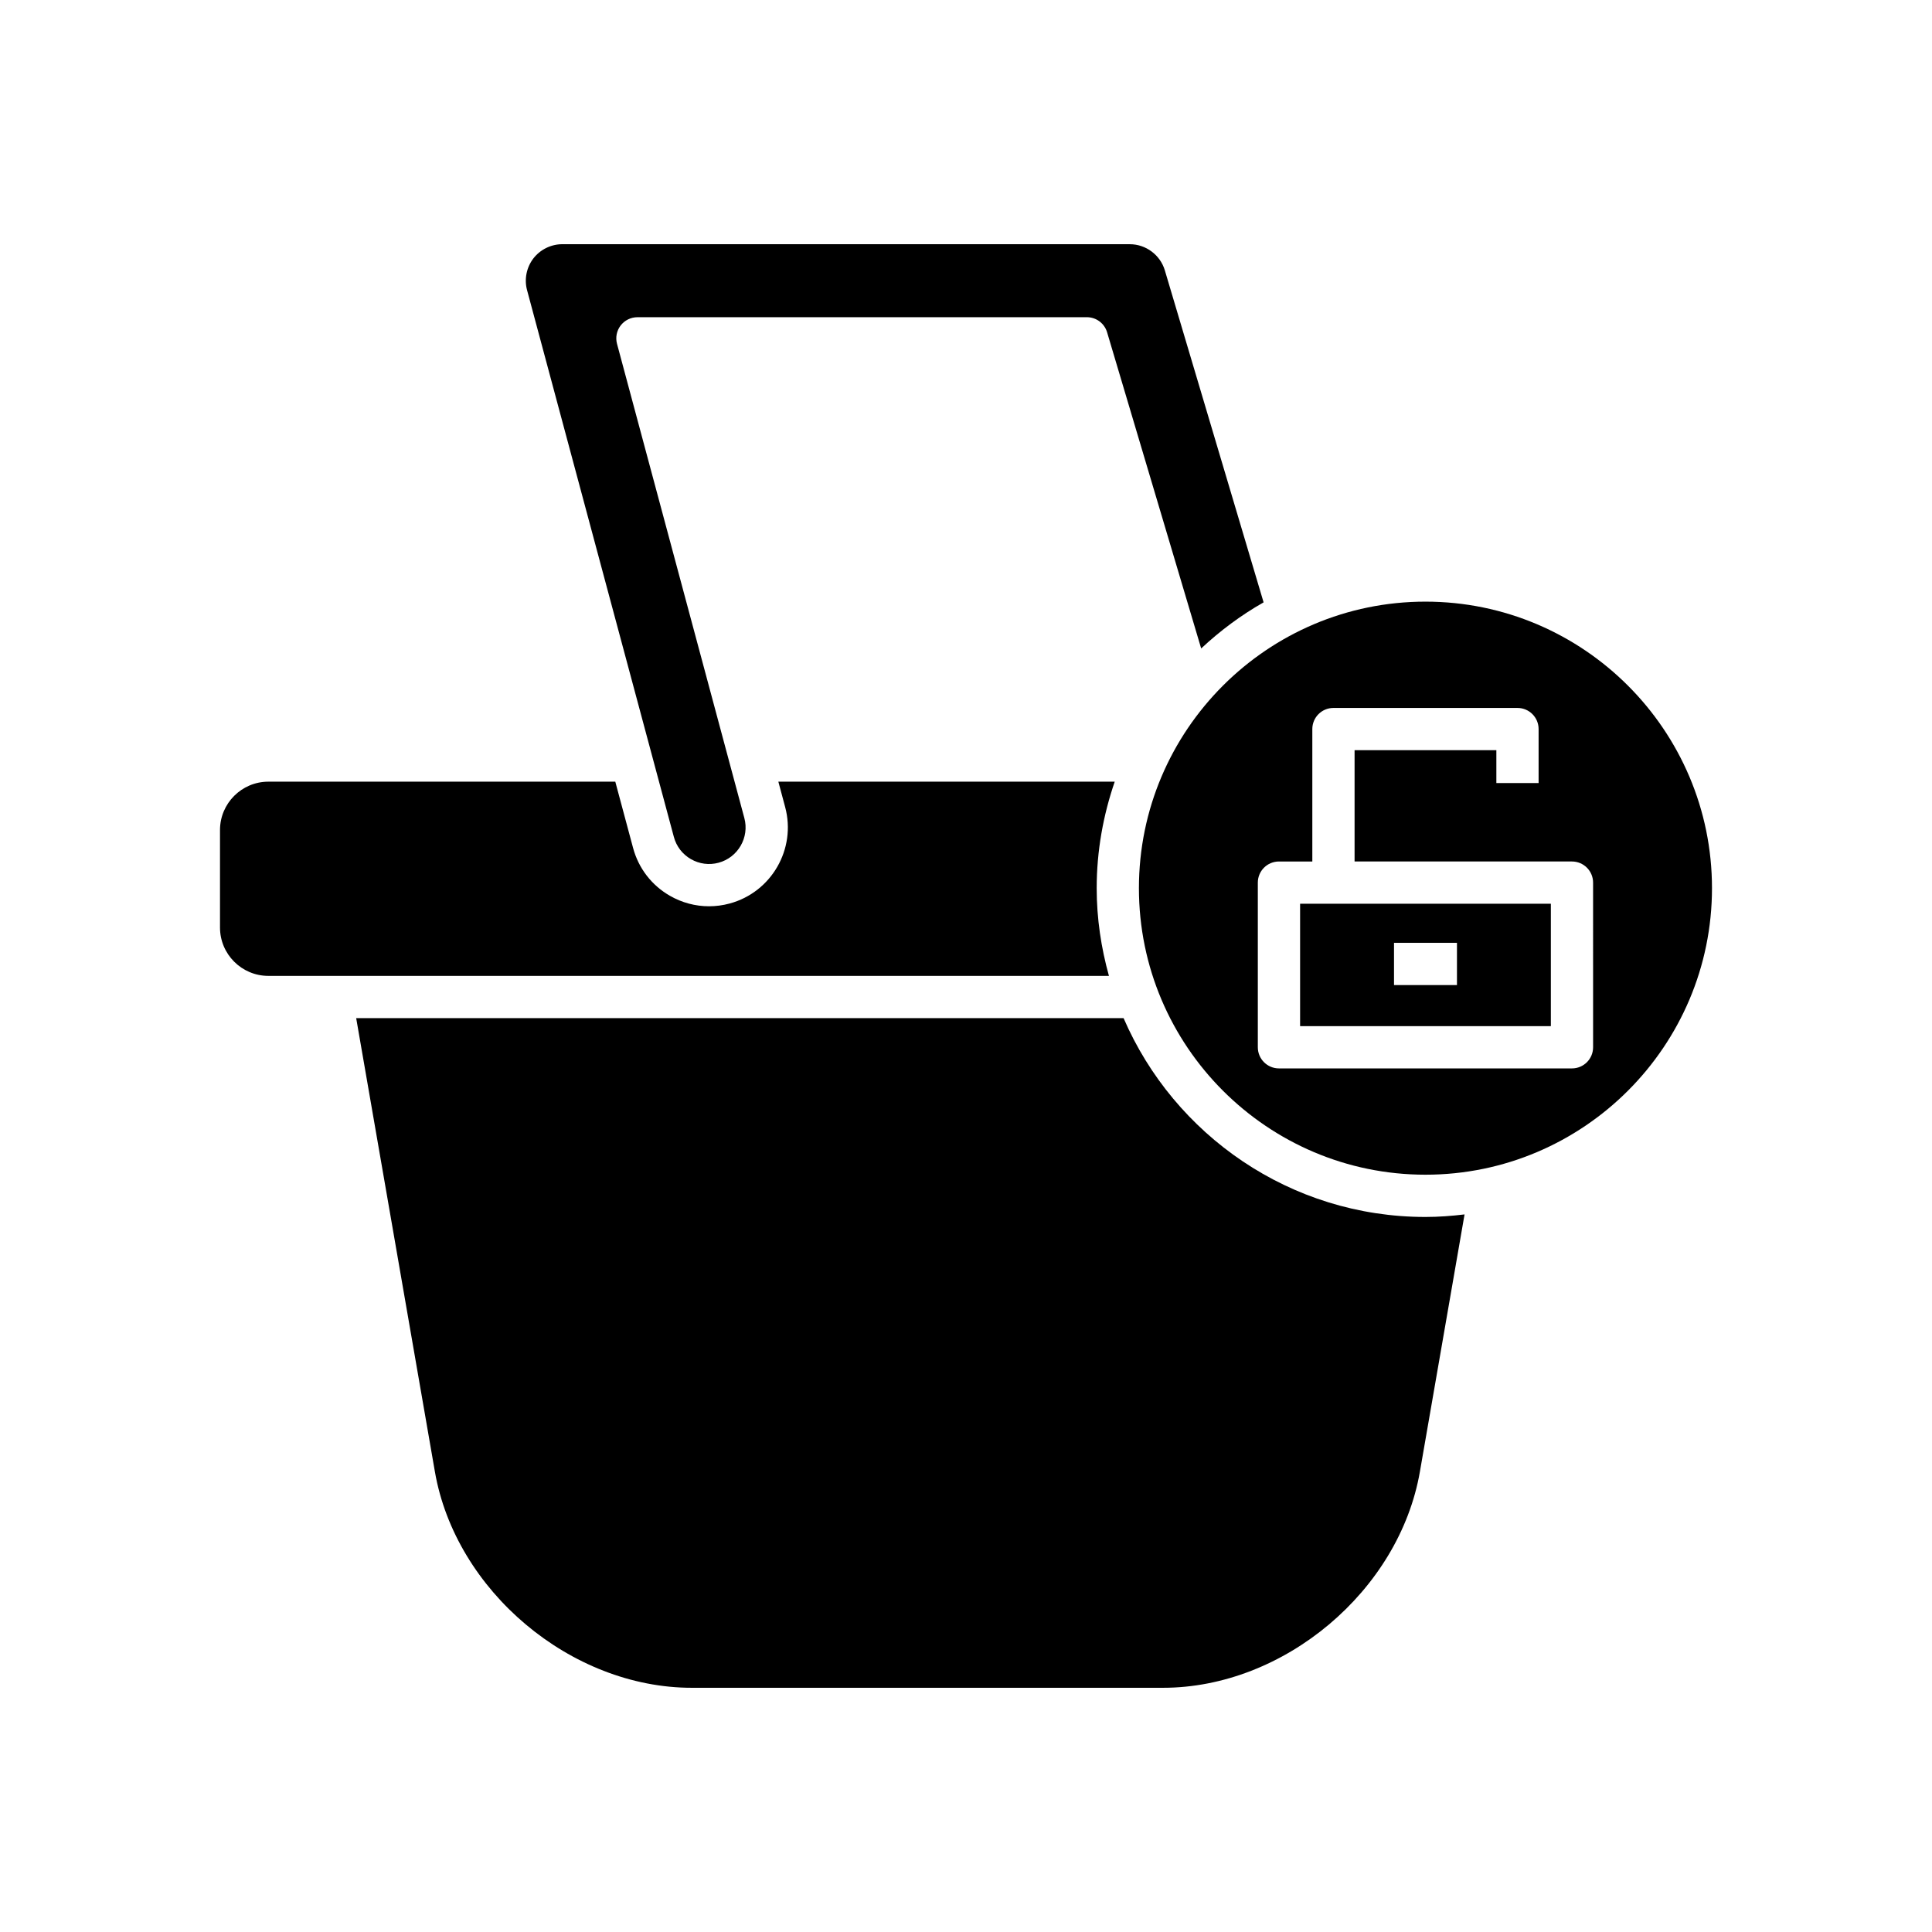 <?xml version="1.0" encoding="UTF-8"?>
<!-- Uploaded to: ICON Repo, www.svgrepo.com, Generator: ICON Repo Mixer Tools -->
<svg fill="#000000" width="800px" height="800px" version="1.1" viewBox="144 144 512 512" xmlns="http://www.w3.org/2000/svg">
 <g>
  <path d="m259.25 534c5.477 31.586 36.02 57.281 68.082 57.281h124.88c32.055 0 62.598-25.695 68.078-57.281l11.832-68.168c-3.402 0.406-6.848 0.676-10.359 0.676-35.809 0-66.621-21.73-80-52.684l-203.37-0.004z"/>
  <path d="m312.93 228.06h119.1c2.477 0 4.656 1.625 5.363 4.004l24.93 83.785c5.008-4.688 10.543-8.809 16.543-12.219l-26.176-87.996c-1.215-4.074-5.023-6.914-9.273-6.914l-150.4-0.004c-2.984 0-5.859 1.414-7.68 3.789-1.816 2.371-2.438 5.508-1.66 8.387l38.906 144.91c0.668 2.496 2.273 4.582 4.508 5.871 2.242 1.289 4.856 1.633 7.336 0.961 5.148-1.383 8.215-6.699 6.832-11.848l-33.742-125.67c-0.453-1.68-0.094-3.477 0.961-4.856 1.066-1.387 2.711-2.195 4.449-2.195z"/>
  <path d="m215.11 402.62h222.77c-2.059-7.414-3.246-15.188-3.246-23.246 0-9.887 1.734-19.359 4.781-28.223h-89.145l1.805 6.731c2.984 11.109-3.629 22.578-14.738 25.566-1.805 0.484-3.629 0.723-5.445 0.723-3.613 0-7.18-0.945-10.391-2.797-4.828-2.785-8.289-7.285-9.73-12.668l-4.711-17.551-91.945-0.004c-7.062 0-12.812 5.75-12.812 12.812v25.844c0 7.066 5.75 12.812 12.812 12.812z"/>
  <path d="m521.76 303.44c-41.871 0-75.934 34.062-75.934 75.934s34.062 75.934 75.934 75.934c41.871 0 75.934-34.062 75.934-75.934s-34.062-75.934-75.934-75.934zm44.426 118.1c0 3.09-2.504 5.598-5.598 5.598h-77.652c-3.094 0-5.598-2.508-5.598-5.598v-43.637c0-3.09 2.504-5.598 5.598-5.598h8.844v-35.094c0-3.09 2.504-5.598 5.598-5.598h48.77c3.094 0 5.598 2.508 5.598 5.598v14.309h-11.195v-8.711h-37.574v29.496h57.609c3.094 0 5.598 2.508 5.598 5.598z"/>
  <path d="m488.54 415.94h66.453v-32.441h-66.453zm24.887-22.082h16.684v11.195h-16.684z"/>
 </g>
</svg>